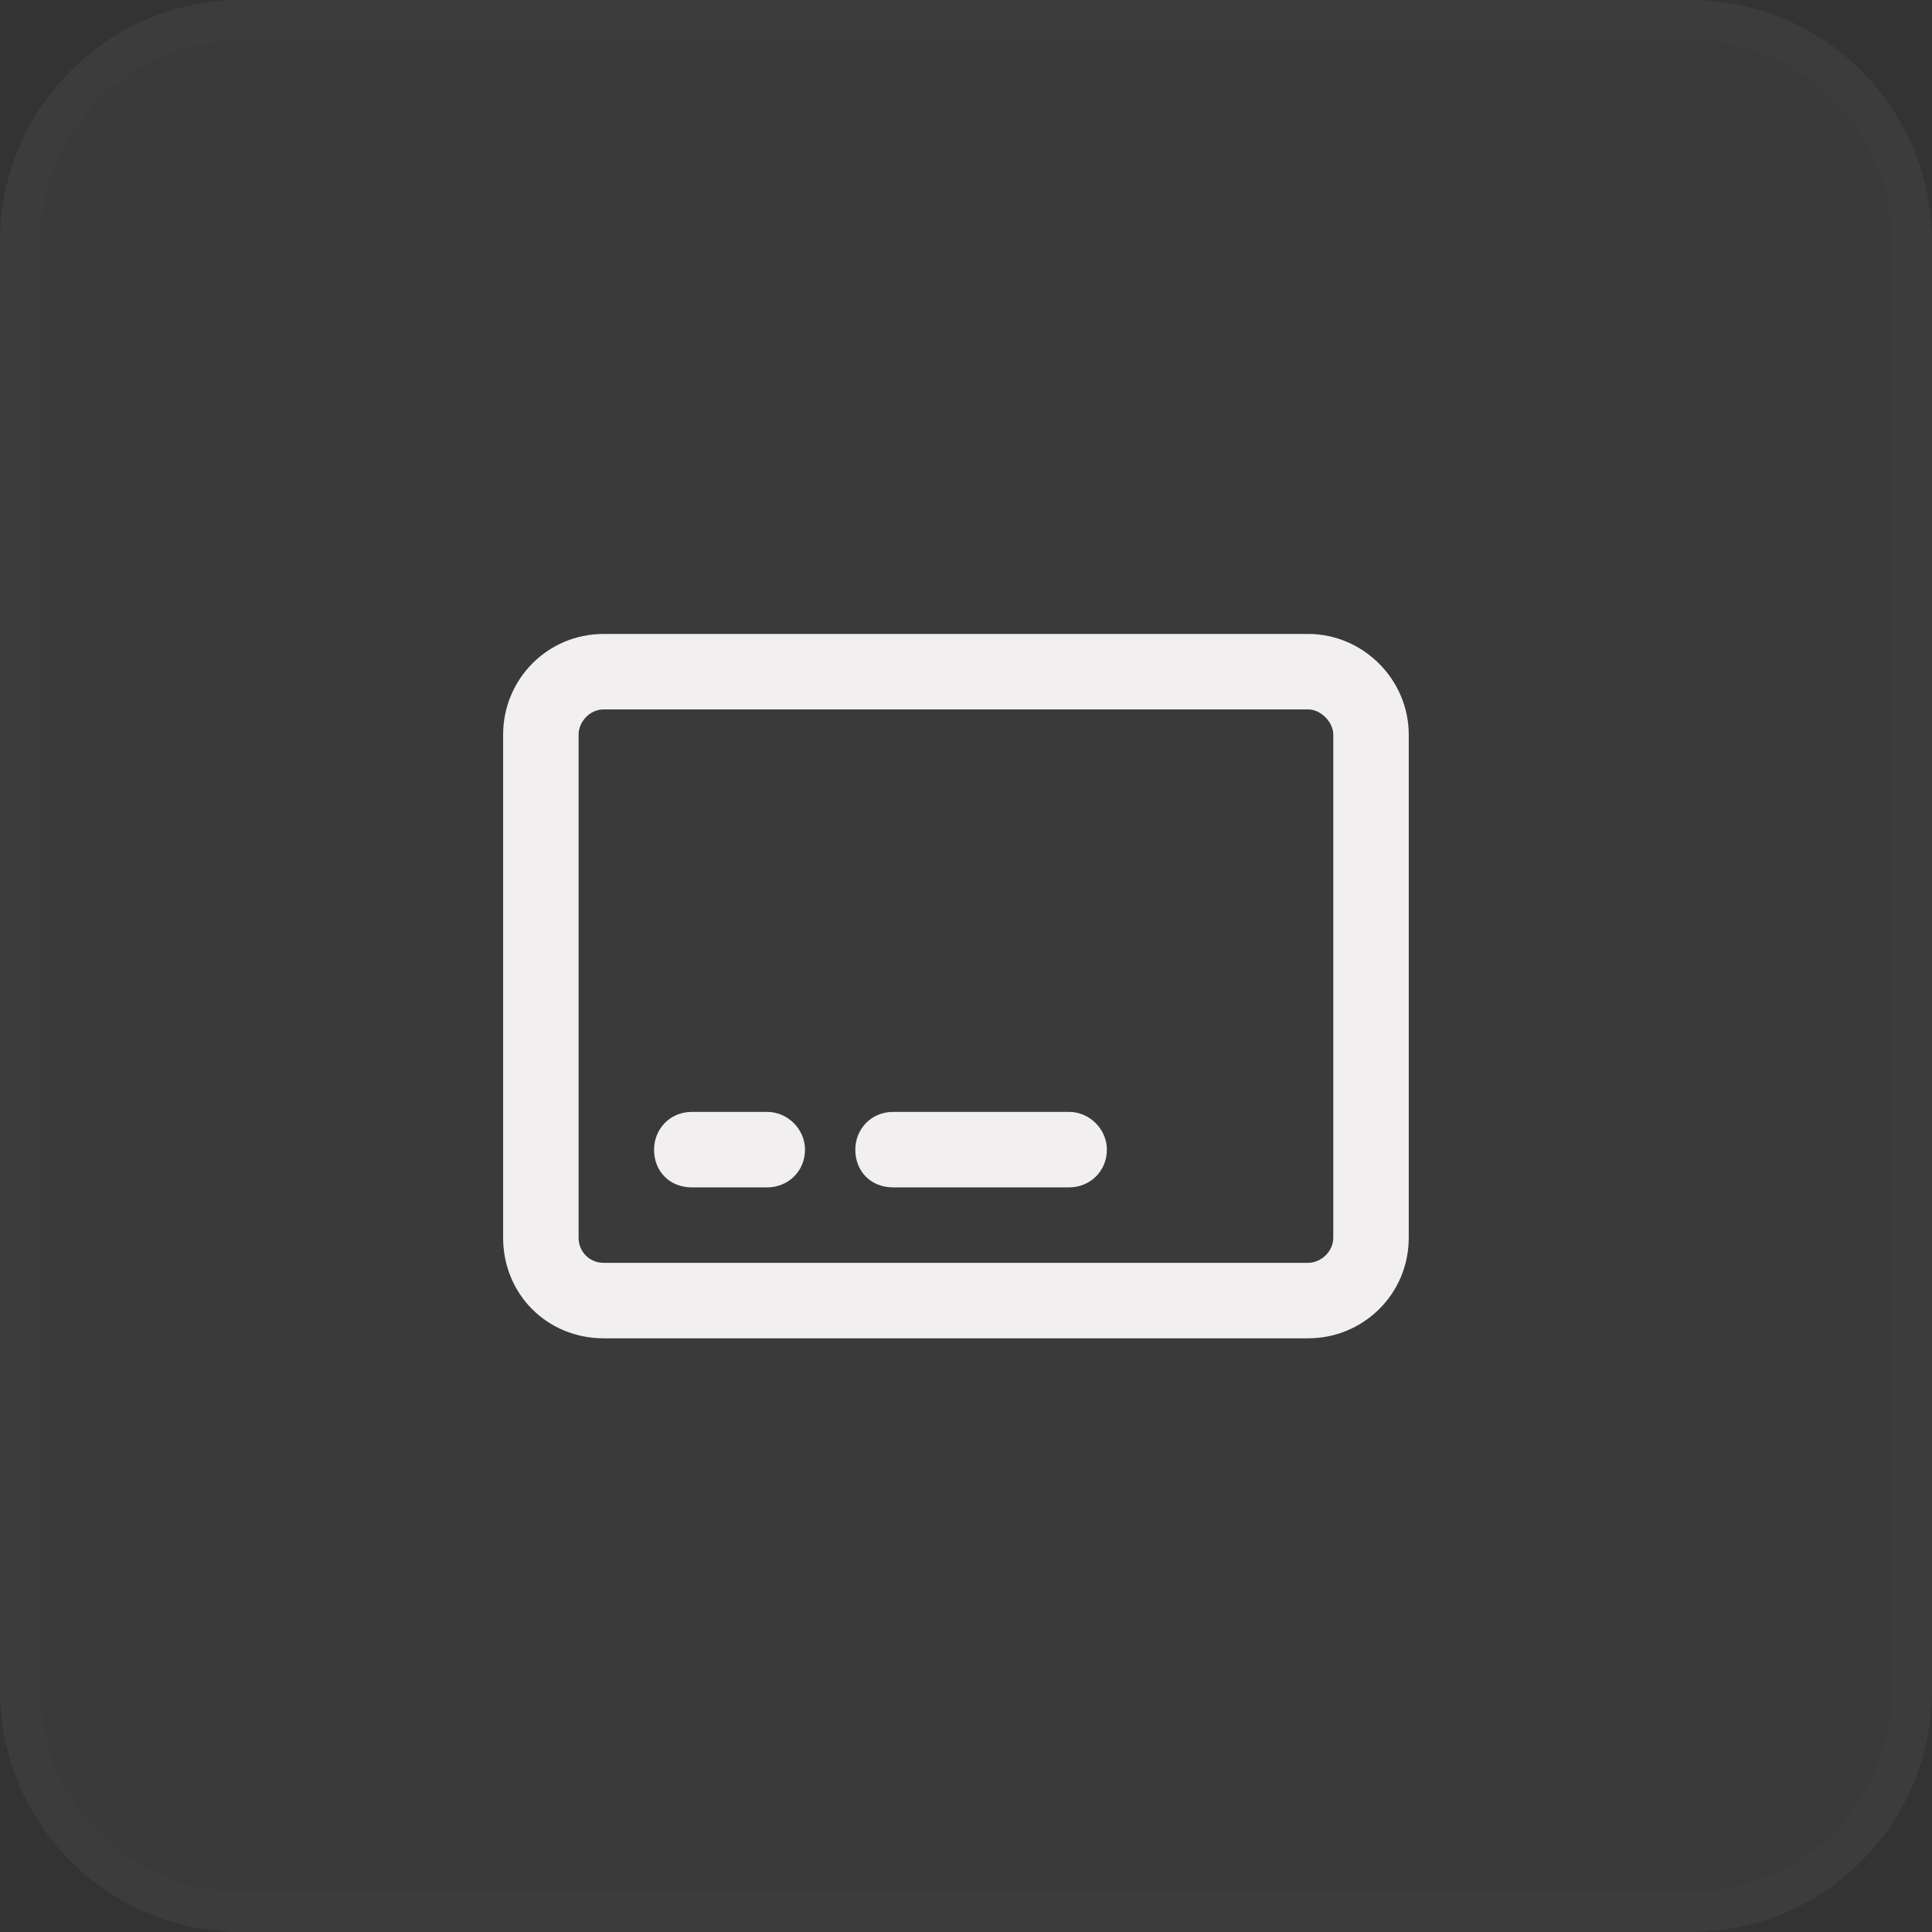 <svg width="48" height="48" viewBox="0 0 48 48" fill="none" xmlns="http://www.w3.org/2000/svg">
<rect x="0" y="0" width="48" height="48" fill="#333333" stroke="none"/>
<path d="M0 6C0 2.686 2.686 0 6 0H42C45.314 0 48 2.686 48 6V42C48 45.314 45.314 48 42 48H6C2.686 48 0 45.314 0 42V6Z" fill="#FBE5E5" fill-opacity="0.04"/>
<path d="M0.5 6C0.5 2.962 2.962 0.5 6 0.5H42C45.038 0.5 47.5 2.962 47.5 6V42C47.5 45.038 45.038 47.5 42 47.5H6C2.962 47.5 0.5 45.038 0.5 42V6Z" stroke="#FBE5E5" stroke-opacity="0.01"/>
<path d="M15 17.625C14.648 17.625 14.375 17.938 14.375 18.25V30.75C14.375 31.102 14.648 31.375 15 31.375H32.5C32.812 31.375 33.125 31.102 33.125 30.75V18.25C33.125 17.938 32.812 17.625 32.5 17.625H15ZM12.5 18.25C12.5 16.883 13.594 15.75 15 15.75H32.5C33.867 15.75 35 16.883 35 18.25V30.75C35 32.156 33.867 33.25 32.5 33.25H15C13.594 33.25 12.5 32.156 12.5 30.75V18.25ZM16.25 28.562C16.25 28.055 16.641 27.625 17.188 27.625H19.062C19.57 27.625 20 28.055 20 28.562C20 29.109 19.57 29.5 19.062 29.5H17.188C16.641 29.5 16.25 29.109 16.25 28.562ZM21.25 28.562C21.25 28.055 21.641 27.625 22.188 27.625H26.562C27.07 27.625 27.5 28.055 27.5 28.562C27.5 29.109 27.07 29.5 26.562 29.5H22.188C21.641 29.5 21.25 29.109 21.25 28.562Z" fill="#F1EFEF"/>
</svg>
